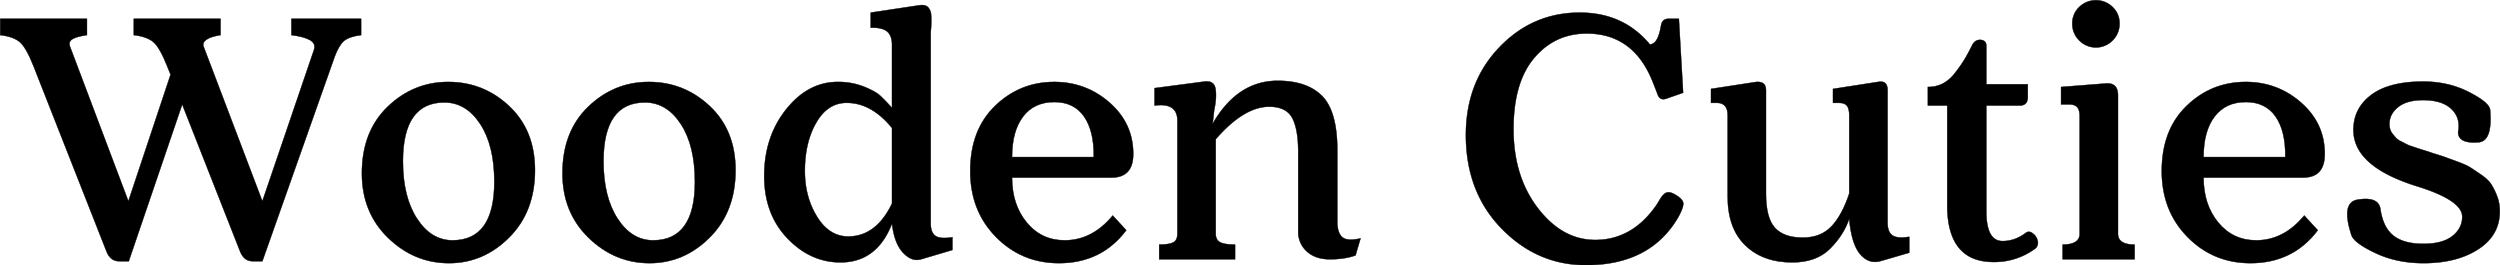 <svg viewBox="0 0 2382.225 252.797" xmlns="http://www.w3.org/2000/svg" data-name="Layer 1" id="fef9e9ac-ab99-4a70-bda5-dc0a52a00665">
  <title>Wooden-Cuties-Official-Logo-New-1st-May-2025</title>
  <g>
    <g>
      <path style="stroke: #000;stroke-width: 0.369px" d="M277.677,17.923h66.42V33.421q-11.442,1.479-16.236,5.535-4.8,4.065-8.856,14.76L250.002,248.918h-9.225q-8.121,0-11.808-8.857L173.619,99.472l-50.922,149.446h-9.225q-8.12,0-11.808-8.857L31.923,62.941Q24.909,45.229,18.823,40.063,12.735,34.9.189,33.421v-15.498H82.845V33.421q-9.963,1.479-13.837,3.875-3.875,2.404-2.398,6.826l55.719,147.6L162.549,71.059,159.228,62.941q-7.014-17.712-13.1-22.878-6.089-5.164-18.635-6.642v-15.498h82.656V33.421q-9.228,1.479-13.284,4.243-4.065,2.768-2.952,6.458L250.002,191.722,299.079,47.812q2.214-6.27-3.69-9.594-5.907-3.321-17.712-4.797Z"></path>
      <path style="stroke: #000;stroke-width: 0.369px" d="M427.119,78.07q33.573,0,58.118,23.062,24.535,23.065,24.539,61.069,0,39.489-24.539,64.021-24.544,24.544-57.379,24.539-33.21,0-58.118-24.17-24.907-24.164-24.908-61.438,0-39.852,24.539-63.468Q393.906,78.076,427.119,78.07Zm43.911,95.202q0-34.68-13.469-55.166-13.474-20.48-34.132-20.479-39.489,0-39.483,56.088,0,33.954,13.468,54.612,13.466,20.67,33.764,20.664Q471.03,228.991,471.03,173.272Z"></path>
      <path style="stroke: #000;stroke-width: 0.369px" d="M618.251,78.07q33.573,0,58.118,23.062,24.535,23.065,24.539,61.069,0,39.489-24.539,64.021Q651.825,250.767,618.99,250.762q-33.21,0-58.118-24.17-24.907-24.164-24.908-61.438,0-39.852,24.539-63.468Q585.039,78.076,618.251,78.07Zm43.911,95.202q0-34.68-13.469-55.166-13.474-20.48-34.132-20.479-39.489,0-39.483,56.088,0,33.954,13.468,54.612,13.466,20.67,33.764,20.664Q662.162,228.991,662.163,173.272Z"></path>
      <path style="stroke: #000;stroke-width: 0.369px" d="M886.875,32.314V212.755q0,9.228,4.797,12.177,4.792,2.958,15.867,1.107v12.177l-29.889,8.856q-8.856,2.578-17.158-6.273-8.303-8.856-10.517-27.675-14.391,36.903-49.077,36.9-28.782,0-50.737-23.062-21.959-23.057-21.956-59.225,0-37.266,20.849-63.468,20.843-26.196,49.261-26.199a66.064,66.064,0,0,1,24.723,4.428q11.07,4.428,15.683,8.672,4.609,4.246,11.254,11.624v-60.147q0-8.856-4.797-12.73-4.8-3.875-15.498-3.506V12.019l46.494-7.011q5.536-.735,8.118,1.845a11.074,11.074,0,0,1,2.952,7.195,97.759,97.759,0,0,1,0,11.993Q886.872,30.105,886.875,32.314Zm-36.9,161.622V121.981q-19.563-23.982-43.173-23.985-18.084,0-28.967,18.819-10.888,18.819-10.885,46.125,0,24.726,11.624,43.542,11.624,18.819,29.704,18.819Q834.846,225.301,849.975,193.936Z"></path>
      <path style="stroke: #000;stroke-width: 0.369px" d="M1079.862,146.704q0,22.512-20.664,22.509h-94.833q0,25.833,14.022,42.804,14.019,16.977,36.162,16.974,26.197,0,45.756-23.616l12.915,14.022q-23.618,31.367-64.206,31.365-35.424,0-59.962-24.908Q924.508,200.947,924.513,162.94q0-39.108,23.616-61.992,23.61-22.875,56.457-22.878,30.252,0,52.767,19.741Q1079.856,117.556,1079.862,146.704Zm-115.497,2.952h77.859q.363-24.717-9.225-38.561-9.6-13.838-28.413-13.837-19.191,0-29.705,13.837Q964.366,124.933,964.365,149.656Z"></path>
      <path style="stroke: #000;stroke-width: 0.369px" d="M1274.321,141.538v69.741q0,10.334,4.612,14.576,4.61,4.246,17.527,1.292l-4.797,16.236q-10.334,3.693-24.354,3.69-14.027,0-22.141-7.564a24.862,24.862,0,0,1-8.117-19.003V144.859q0-21.768-5.721-32.472-5.725-10.698-21.955-10.701-23.99,0-50.922,30.996v90.036q0,5.907,4.244,8.118,4.238,2.214,14.207,2.214v14.022h-72.324v-14.022q9.22,0,13.284-2.029,4.056-2.024,4.059-8.303v-107.748q0-17.34-21.771-14.391v-16.605l47.601-6.273q9.219-1.107,10.516,7.011,1.289,8.12-1.292,20.295l-1.476,12.915q23.61-40.959,61.992-40.959,27.675,0,42.065,14.207Q1273.952,105.379,1274.321,141.538Z"></path>
      <path style="stroke: #000;stroke-width: 0.369px" d="M1603.832,88.402l-15.867,5.535q-6.278,2.213-8.486-4.059-.744-2.214-5.166-13.284-18.457-44.643-62.361-44.649-30.261,0-50,23.247-19.745,23.247-19.742,67.896,0,45.023,23.248,75.276,23.247,30.261,54.611,30.258,33.946,0,56.457-30.627a42.669,42.669,0,0,0,3.137-4.612q1.661-2.768,2.584-4.244a22.917,22.917,0,0,1,2.213-2.952,10.409,10.409,0,0,1,2.584-2.214,5.5,5.5,0,0,1,2.768-.738q3.319,0,8.303,3.321,4.98,3.322,5.719,6.273,1.107,3.693-4.797,14.391-26.569,45.387-87.822,45.387-46.494,0-80.442-34.871-33.954-34.871-33.948-89.114,0-50.178,31.734-83.394,31.731-33.21,76.752-33.21,41.695,0,66.789,30.258,7.749,0,10.701-18.081,1.107-6.27,7.012-6.273h9.963Z"></path>
      <path style="stroke: #000;stroke-width: 0.369px" d="M1798.664,85.819V212.386q0,8.856,4.797,11.993,4.79,3.139,15.867,1.292v15.129l-26.568,7.75q-11.443,3.684-19.926-5.905-8.493-9.591-10.701-33.579v-.738q-5.174,15.498-18.266,28.598-13.102,13.102-35.979,13.1-28.046,0-44.832-16.236-16.796-16.233-16.791-46.494V109.804q0-11.805-10.332-11.808H1630.398V84.712l43.174-6.642q9.22-.735,9.225,7.749V184.711q0,22.884,8.488,32.287,8.481,9.41,26.566,9.41,17.341,0,27.492-10.885,10.143-10.88,16.789-31.181V109.804q0-6.27-2.215-9.041-2.215-2.767-7.748-2.768h-5.535V84.712l42.803-6.642Q1798.657,76.228,1798.664,85.819Z"></path>
      <path style="stroke: #000;stroke-width: 0.369px" d="M1930.763,221.611q2.95-1.842,6.459.922a11.922,11.922,0,0,1,4.428,6.827,7.555,7.555,0,0,1-1.66,7.011,65.32,65.32,0,0,1-40.223,13.284q-44.279,0-44.279-54.243v-94.833h-18.449V82.867a30.901,30.901,0,0,0,14.021-3.136,34.713,34.713,0,0,0,11.623-9.963,139.965,139.965,0,0,0,8.672-12.177q3.319-5.344,8.117-14.944,2.95-5.164,8.119-4.613,5.162.554,5.166,5.72V80.284h39.482V92.461q0,8.12-7.748,8.118h-31.734V201.316q0,28.419,15.498,28.413Q1920.059,229.729,1930.763,221.611Z"></path>
      <path style="stroke: #000;stroke-width: 0.369px" d="M2018.214,90.985V222.718q0,10.335,15.867,10.332v14.022h-68.635v-14.022q16.233,0,16.236-10.332V110.911q0-6.27-2.398-8.856-2.405-2.577-7.934-2.583h-7.379V82.867l42.434-3.321Q2018.212,78.439,2018.214,90.985Zm-5.166-52.398a22.273,22.273,0,0,1-31.734,0,22.082,22.082,0,0,1-6.643-16.236A21.065,21.065,0,0,1,1981.314,6.669a22.723,22.723,0,0,1,31.734,0,21.065,21.065,0,0,1,6.643,15.682A22.082,22.082,0,0,1,2013.048,38.587Z"></path>
      <path style="stroke: #000;stroke-width: 0.369px" d="M2215.257,146.704q0,22.512-20.664,22.509h-94.834q0,25.833,14.023,42.804,14.019,16.977,36.162,16.974,26.194,0,45.756-23.616l12.914,14.022q-23.619,31.367-64.205,31.365-35.426,0-59.963-24.908-24.545-24.907-24.539-62.915,0-39.108,23.615-61.992,23.61-22.875,56.457-22.878,30.255,0,52.768,19.741Q2215.251,117.556,2215.257,146.704Zm-115.498,2.952h77.859q.363-24.717-9.225-38.561-9.601-13.838-28.414-13.837-19.189,0-29.703,13.837Q2099.759,124.933,2099.759,149.656Z"></path>
      <path style="stroke: #000;stroke-width: 0.369px" d="M2382.037,201.316q0,22.884-20.479,36.162-20.481,13.285-52.215,13.285-25.459,0-45.756-9.594-20.297-9.591-22.877-16.974-10.336-31.359,5.904-33.948,20.288-3.321,21.77,9.594,2.578,16.977,12.361,24.723,9.773,7.749,28.598,7.749,18.076,0,27.49-7.38,9.41-7.377,9.41-18.45,0-15.498-42.436-28.782-61.257-18.819-61.254-53.874,0-20.661,16.975-33.395,16.969-12.73,49.445-12.73,23.982,0,43.543,9.963,19.553,9.963,20.295,16.974,2.578,30.261-11.439,30.996-10.705.743-15.312-2.398-4.62-3.131-3.506-9.041,1.843-12.541-7.012-20.664-8.856-8.112-26.568-8.118-15.498,0-23.801,6.642-8.3,6.642-8.301,16.236a16.755,16.755,0,0,0,.736,4.981,12.897,12.897,0,0,0,2.398,4.428q1.661,2.032,3.137,3.69a14.494,14.494,0,0,0,4.43,3.137q2.947,1.479,4.98,2.583a37.735,37.735,0,0,0,5.904,2.398q3.873,1.297,6.088,2.029,2.215.744,6.457,2.03,4.239,1.297,6.09,2.029,9.592,2.958,11.623,3.69,2.024.744,11.623,4.244,9.592,3.511,13.1,5.72,3.504,2.213,10.518,7.011,7.005,4.8,9.963,9.41a64.508,64.508,0,0,1,5.535,11.254A39.471,39.471,0,0,1,2382.037,201.316Z"></path>
    </g>
    <g data-name="layer1" id="9a0da5f4-068d-4aa8-8575-96e26e26343f">
      <path style="fill: none;stroke: #000;stroke-width: 3px" d="M167.489,91.795v-60" data-name="path1578" id="76c69e96-ae4d-4a40-a2a0-c7fb4a216eea"></path>
      <path style="fill: none;stroke: #000;stroke-width: 3px" d="M190.489,33.795l-23,23" data-name="path1580" id="2065513d-50f3-45a3-8bfb-556d4878f6bc"></path>
      <path style="fill: none;stroke: #000;stroke-width: 3px" d="M190.489,48.795l-23,23" data-name="path1582" id="83267c08-5467-455d-ad33-6d020b6ee63b"></path>
    </g>
    <g data-name="layer1" id="555accc8-cf00-4e9e-8981-b1cf87f4c482">
      <path style="fill: none;stroke: #000;stroke-width: 6px" d="M1410.822,160.795v-60" data-name="path1578" id="6b3baf2d-2335-4b38-a020-8477bfb8f0f3"></path>
      <path style="fill: none;stroke: #000;stroke-width: 6px" d="M1433.822,102.795l-23,23" data-name="path1580" id="ebf7ff86-e490-4492-9ed2-a3e57bdcfacd"></path>
      <path style="fill: none;stroke: #000;stroke-width: 6px" d="M1433.822,117.795l-23,23" data-name="path1582" id="63194a68-541a-4fcf-ac0f-6cc09dff019e"></path>
    </g>
    <g data-name="layer1" id="8df534ab-bdd3-47d0-bb9d-35e2414b33b7">
      <path style="fill: none;stroke: #000;stroke-width: 9px" d="M2351.478,239.473v-60" data-name="path1578" id="3e6a2d3d-eb01-4d5c-b2dc-466e93ae6f84"></path>
      <path style="fill: none;stroke: #000;stroke-width: 9px" d="M2374.478,181.473l-23,23" data-name="path1580" id="6f1120ef-19e3-4854-a11b-d2b883091550"></path>
      <path style="fill: none;stroke: #000;stroke-width: 9px" d="M2374.478,196.473l-23,23" data-name="path1582" id="02c80312-5c24-4920-ba09-b43003ae0a6d"></path>
    </g>
  </g>
</svg>
